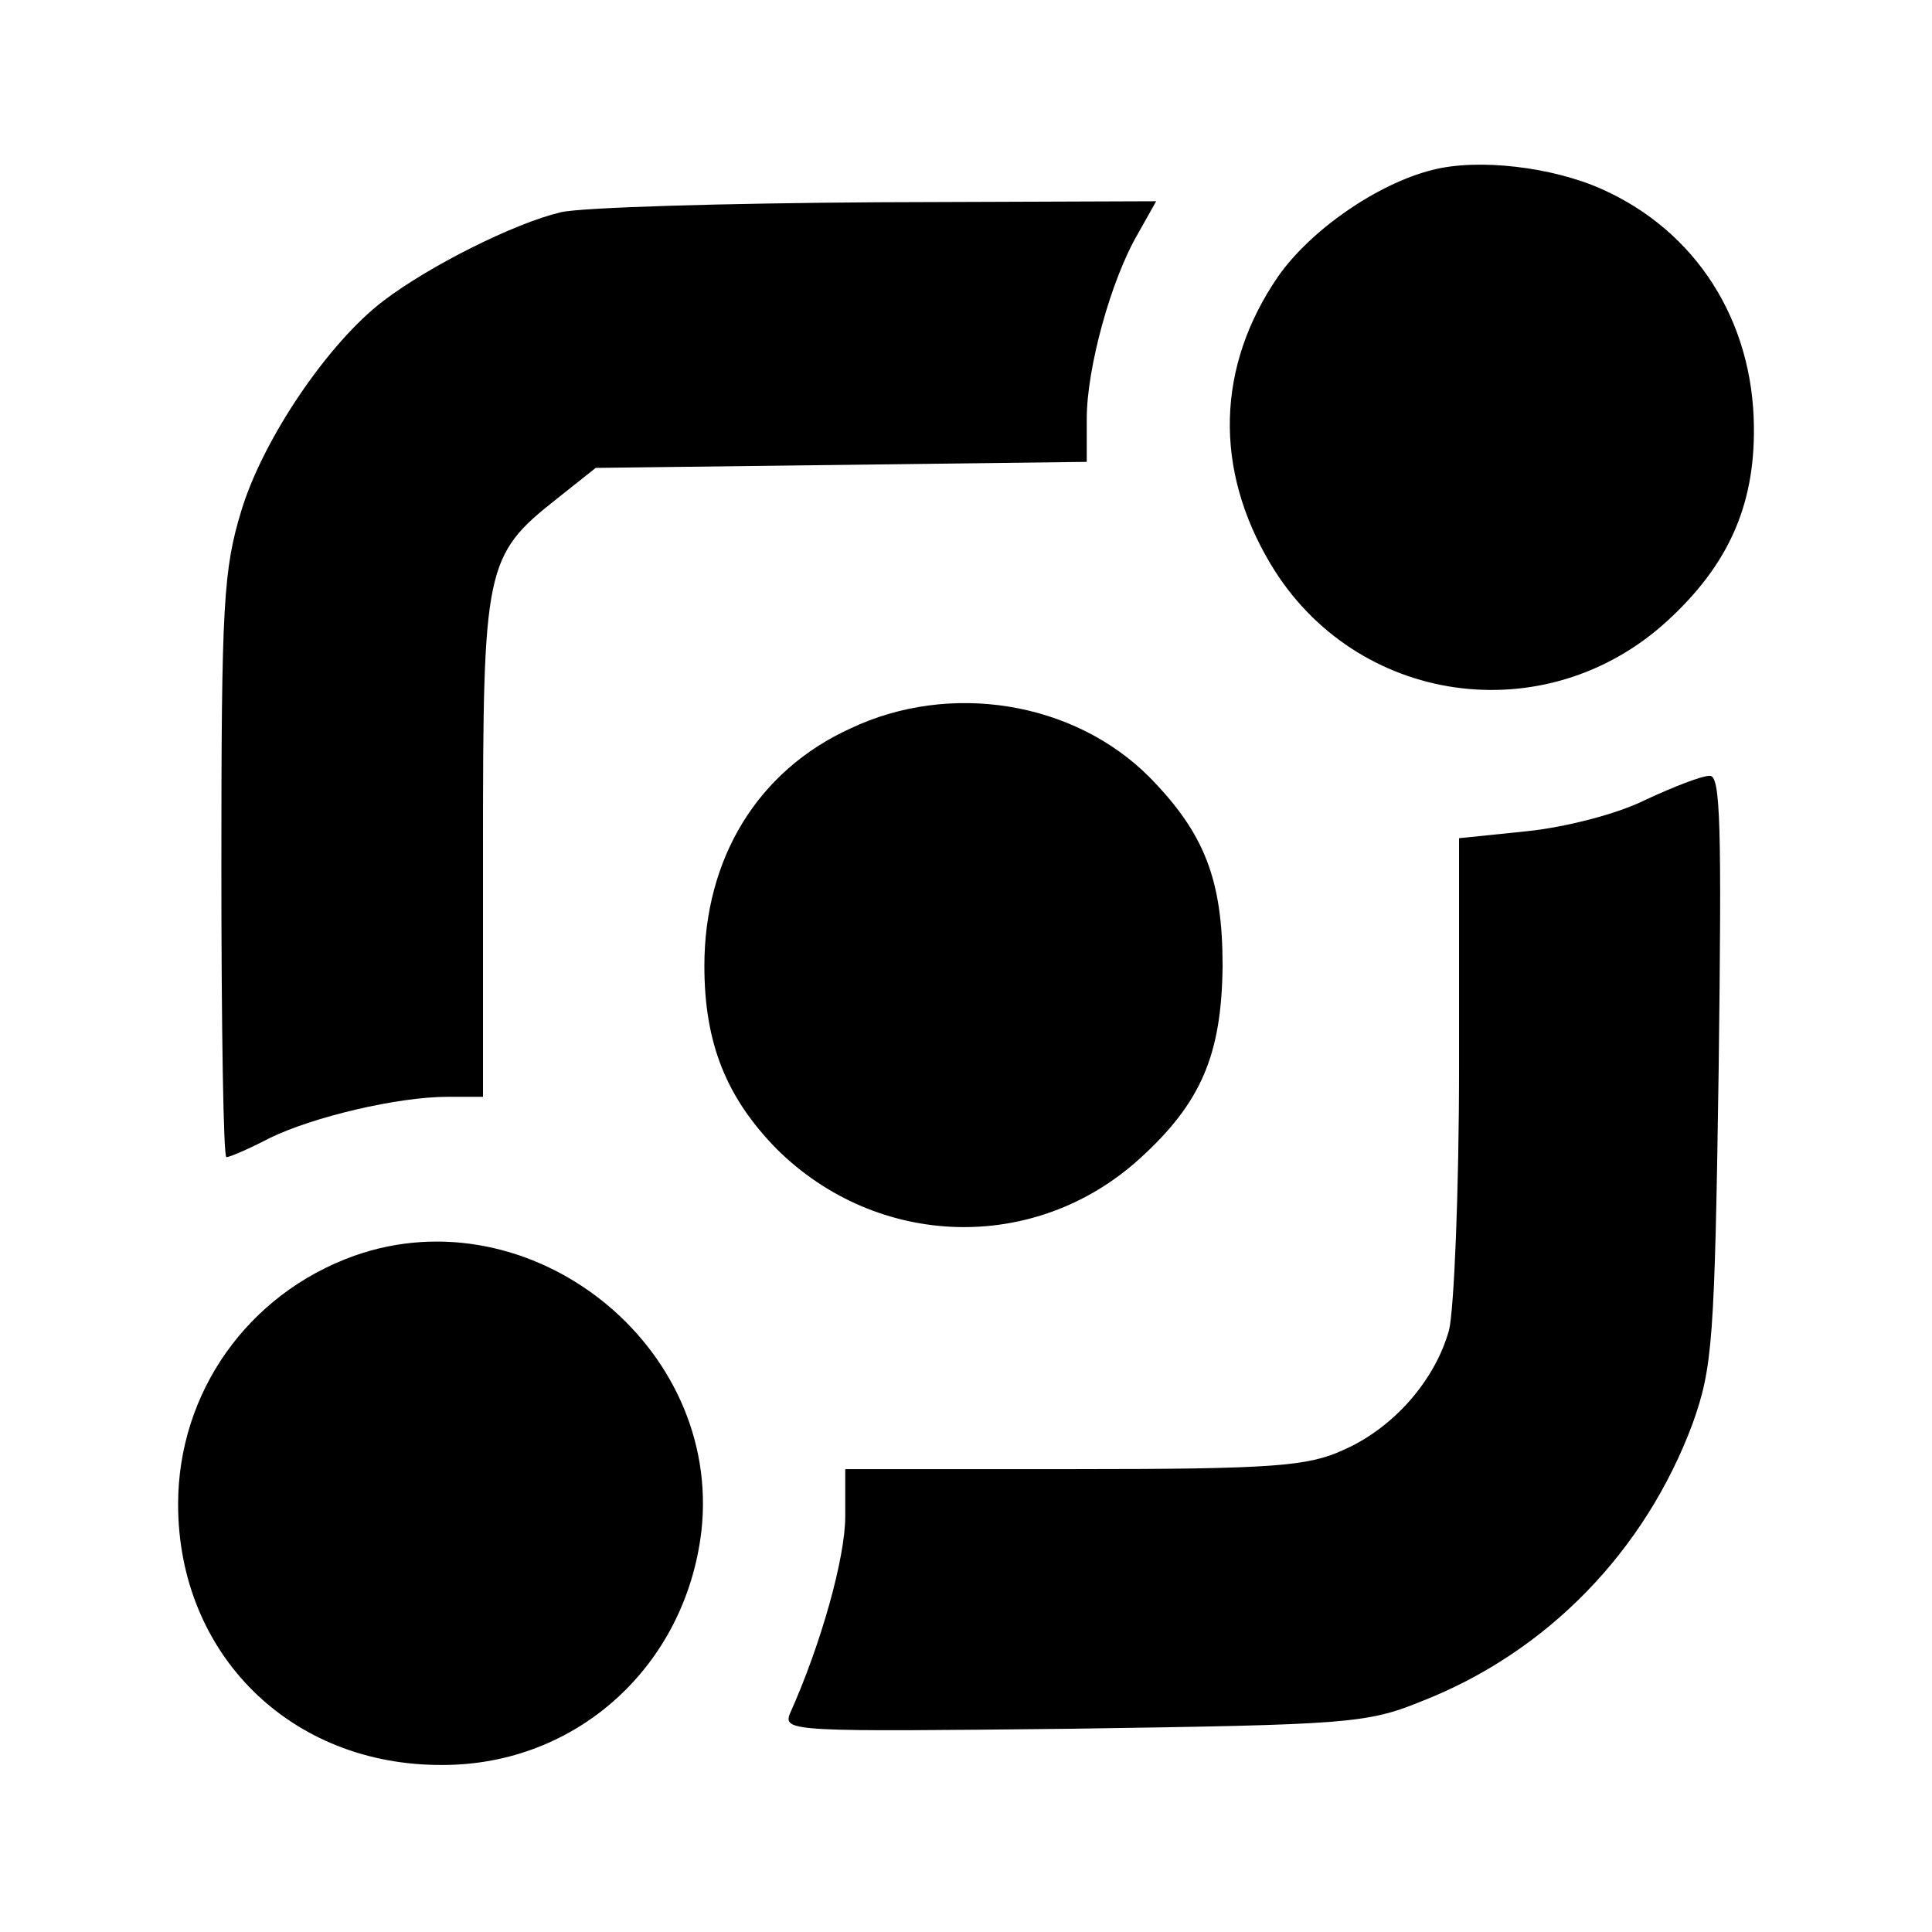 <?xml version="1.0" standalone="no"?>
<!DOCTYPE svg PUBLIC "-//W3C//DTD SVG 20010904//EN"
	"http://www.w3.org/TR/2001/REC-SVG-20010904/DTD/svg10.dtd">
<svg version="1.0" xmlns="http://www.w3.org/2000/svg"
		 width="192pt" height="192pt" viewBox="0 0 192 192"
		 preserveAspectRatio="xMidYMid meet">
	<g transform="translate(0,192) scale(0.1,-0.1)"
		 fill="#000000" stroke="none">
		<path d="M1423 1751 c-55 -14 -121 -60 -153 -106 -61 -89 -64 -191 -7 -286 84
-140 273 -167 394 -56 60 55 87 114 86 193 -1 105 -57 194 -151 236 -49 22
-123 31 -169 19z"/>
		<path d="M557 1709 c-46 -11 -130 -53 -176 -88 -54 -41 -119 -136 -141 -208
-18 -59 -20 -93 -20 -354 0 -159 2 -289 5 -289 3 0 22 8 43 19 43 21 127 41
177 41 l35 0 0 248 c0 278 2 290 73 346 l39 31 244 3 244 3 0 43 c0 50 24 138
51 184 l18 32 -277 -1 c-152 -1 -294 -5 -315 -10z"/>
		<path d="M845 1196 c-92 -42 -145 -129 -145 -236 0 -77 22 -131 72 -182 100
-99 256 -104 360 -10 62 56 82 104 83 192 0 86 -18 132 -73 188 -75 75 -198
95 -297 48z"/>
		<path d="M1635 1125 c-28 -14 -79 -27 -117 -31 l-68 -7 0 -226 c0 -125 -5
-243 -10 -263 -14 -50 -55 -97 -105 -119 -35 -16 -68 -19 -267 -19 l-228 0 0
-47 c0 -41 -24 -127 -55 -196 -7 -18 4 -18 281 -15 272 4 292 5 346 27 126 49
223 150 270 276 20 56 22 82 26 353 3 241 2 292 -9 291 -8 0 -36 -11 -64 -24z"/>
		<path d="M352 672 c-106 -38 -175 -136 -175 -247 0 -149 112 -260 263 -259
133 0 241 98 257 232 21 185 -170 336 -345 274z"/>
	</g>
</svg>
